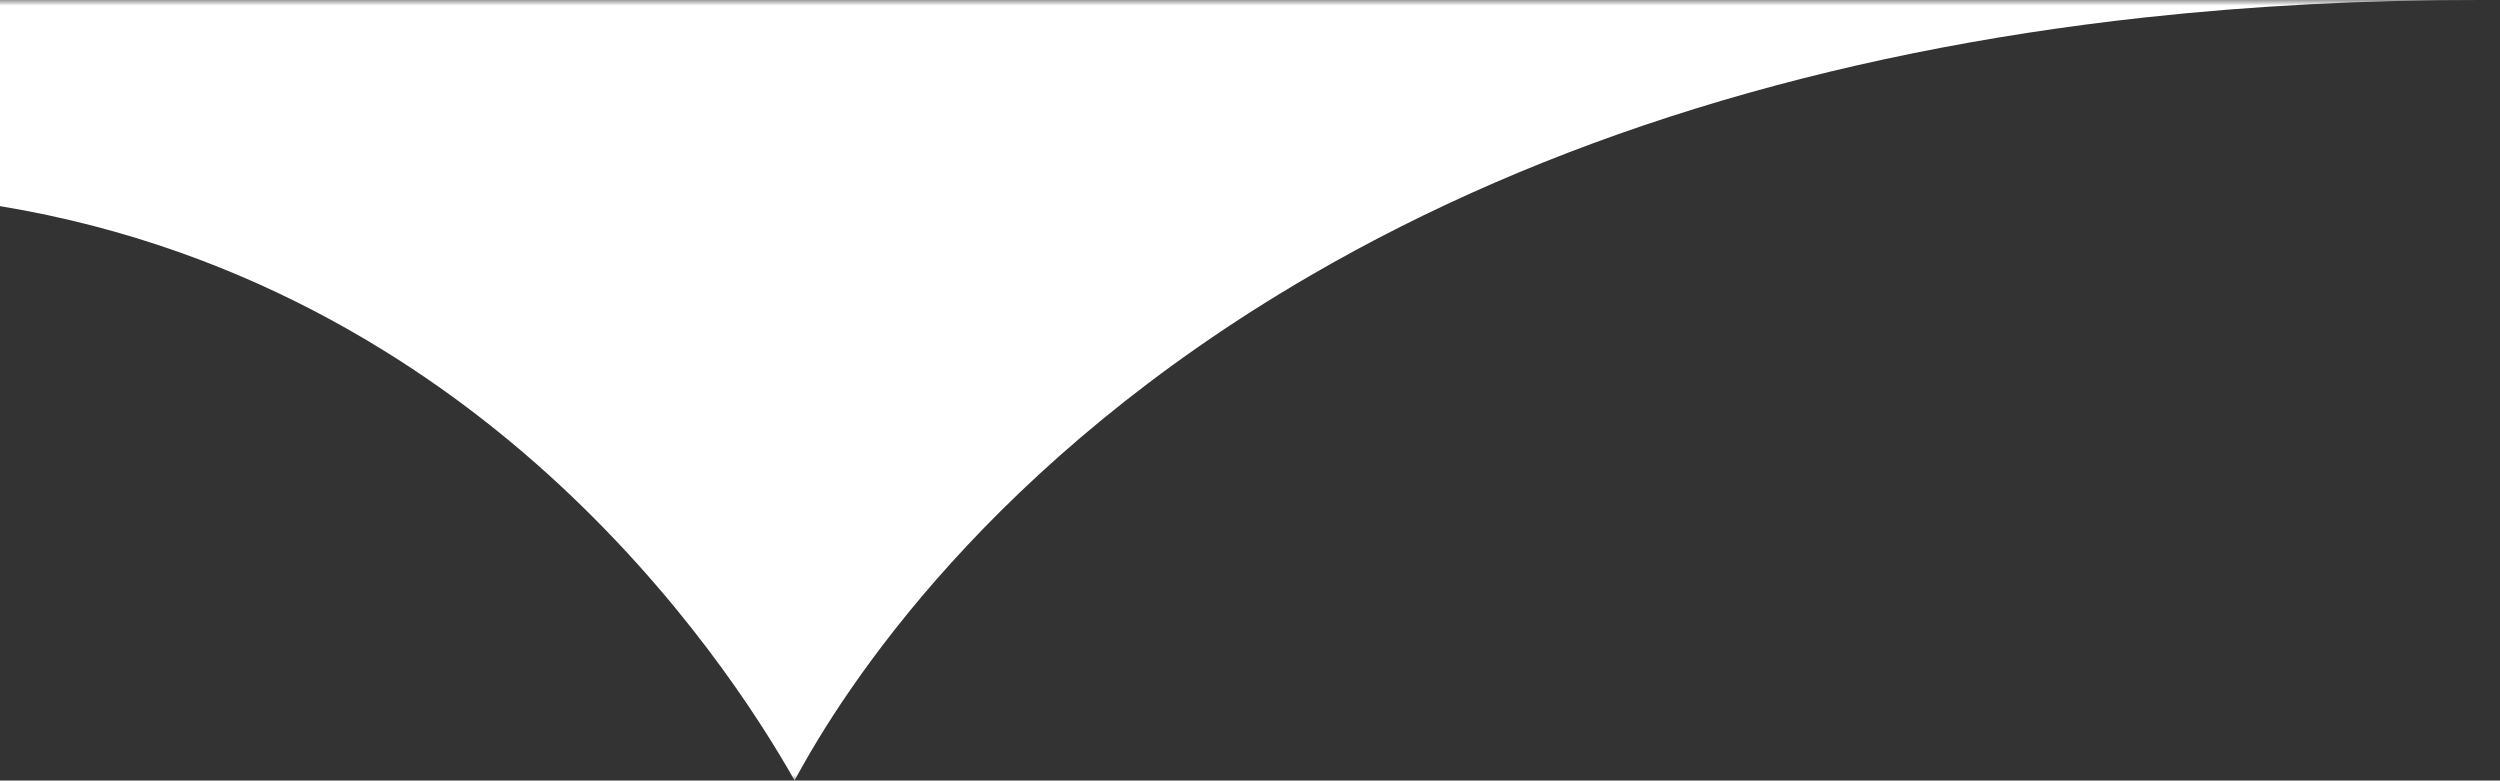 <svg xmlns="http://www.w3.org/2000/svg" xmlns:xlink="http://www.w3.org/1999/xlink" width="221" height="69" viewBox="2 0 221 69"><rect x="2" y="0" width="221" height="69" fill="#333333" stroke="none"/><defs><path id="a" d="M0 0h221.317v68.993H0z"/></defs><g fill="#fff" fill-rule="evenodd"><mask id="b"><use xlink:href="#a"/></mask><path d="M0 0v17.915c22.747 3.256 39.471 14.079 50.441 24.008 11.64 10.535 18.698 21.575 21.802 27.07 4.41-8.23 17.33-28.214 45.608-44.642 20.742-12.052 45.561-19.726 73.765-22.81C201.126.504 211.033-.01 221.317 0H0z" mask="url(#b)"/></g></svg>